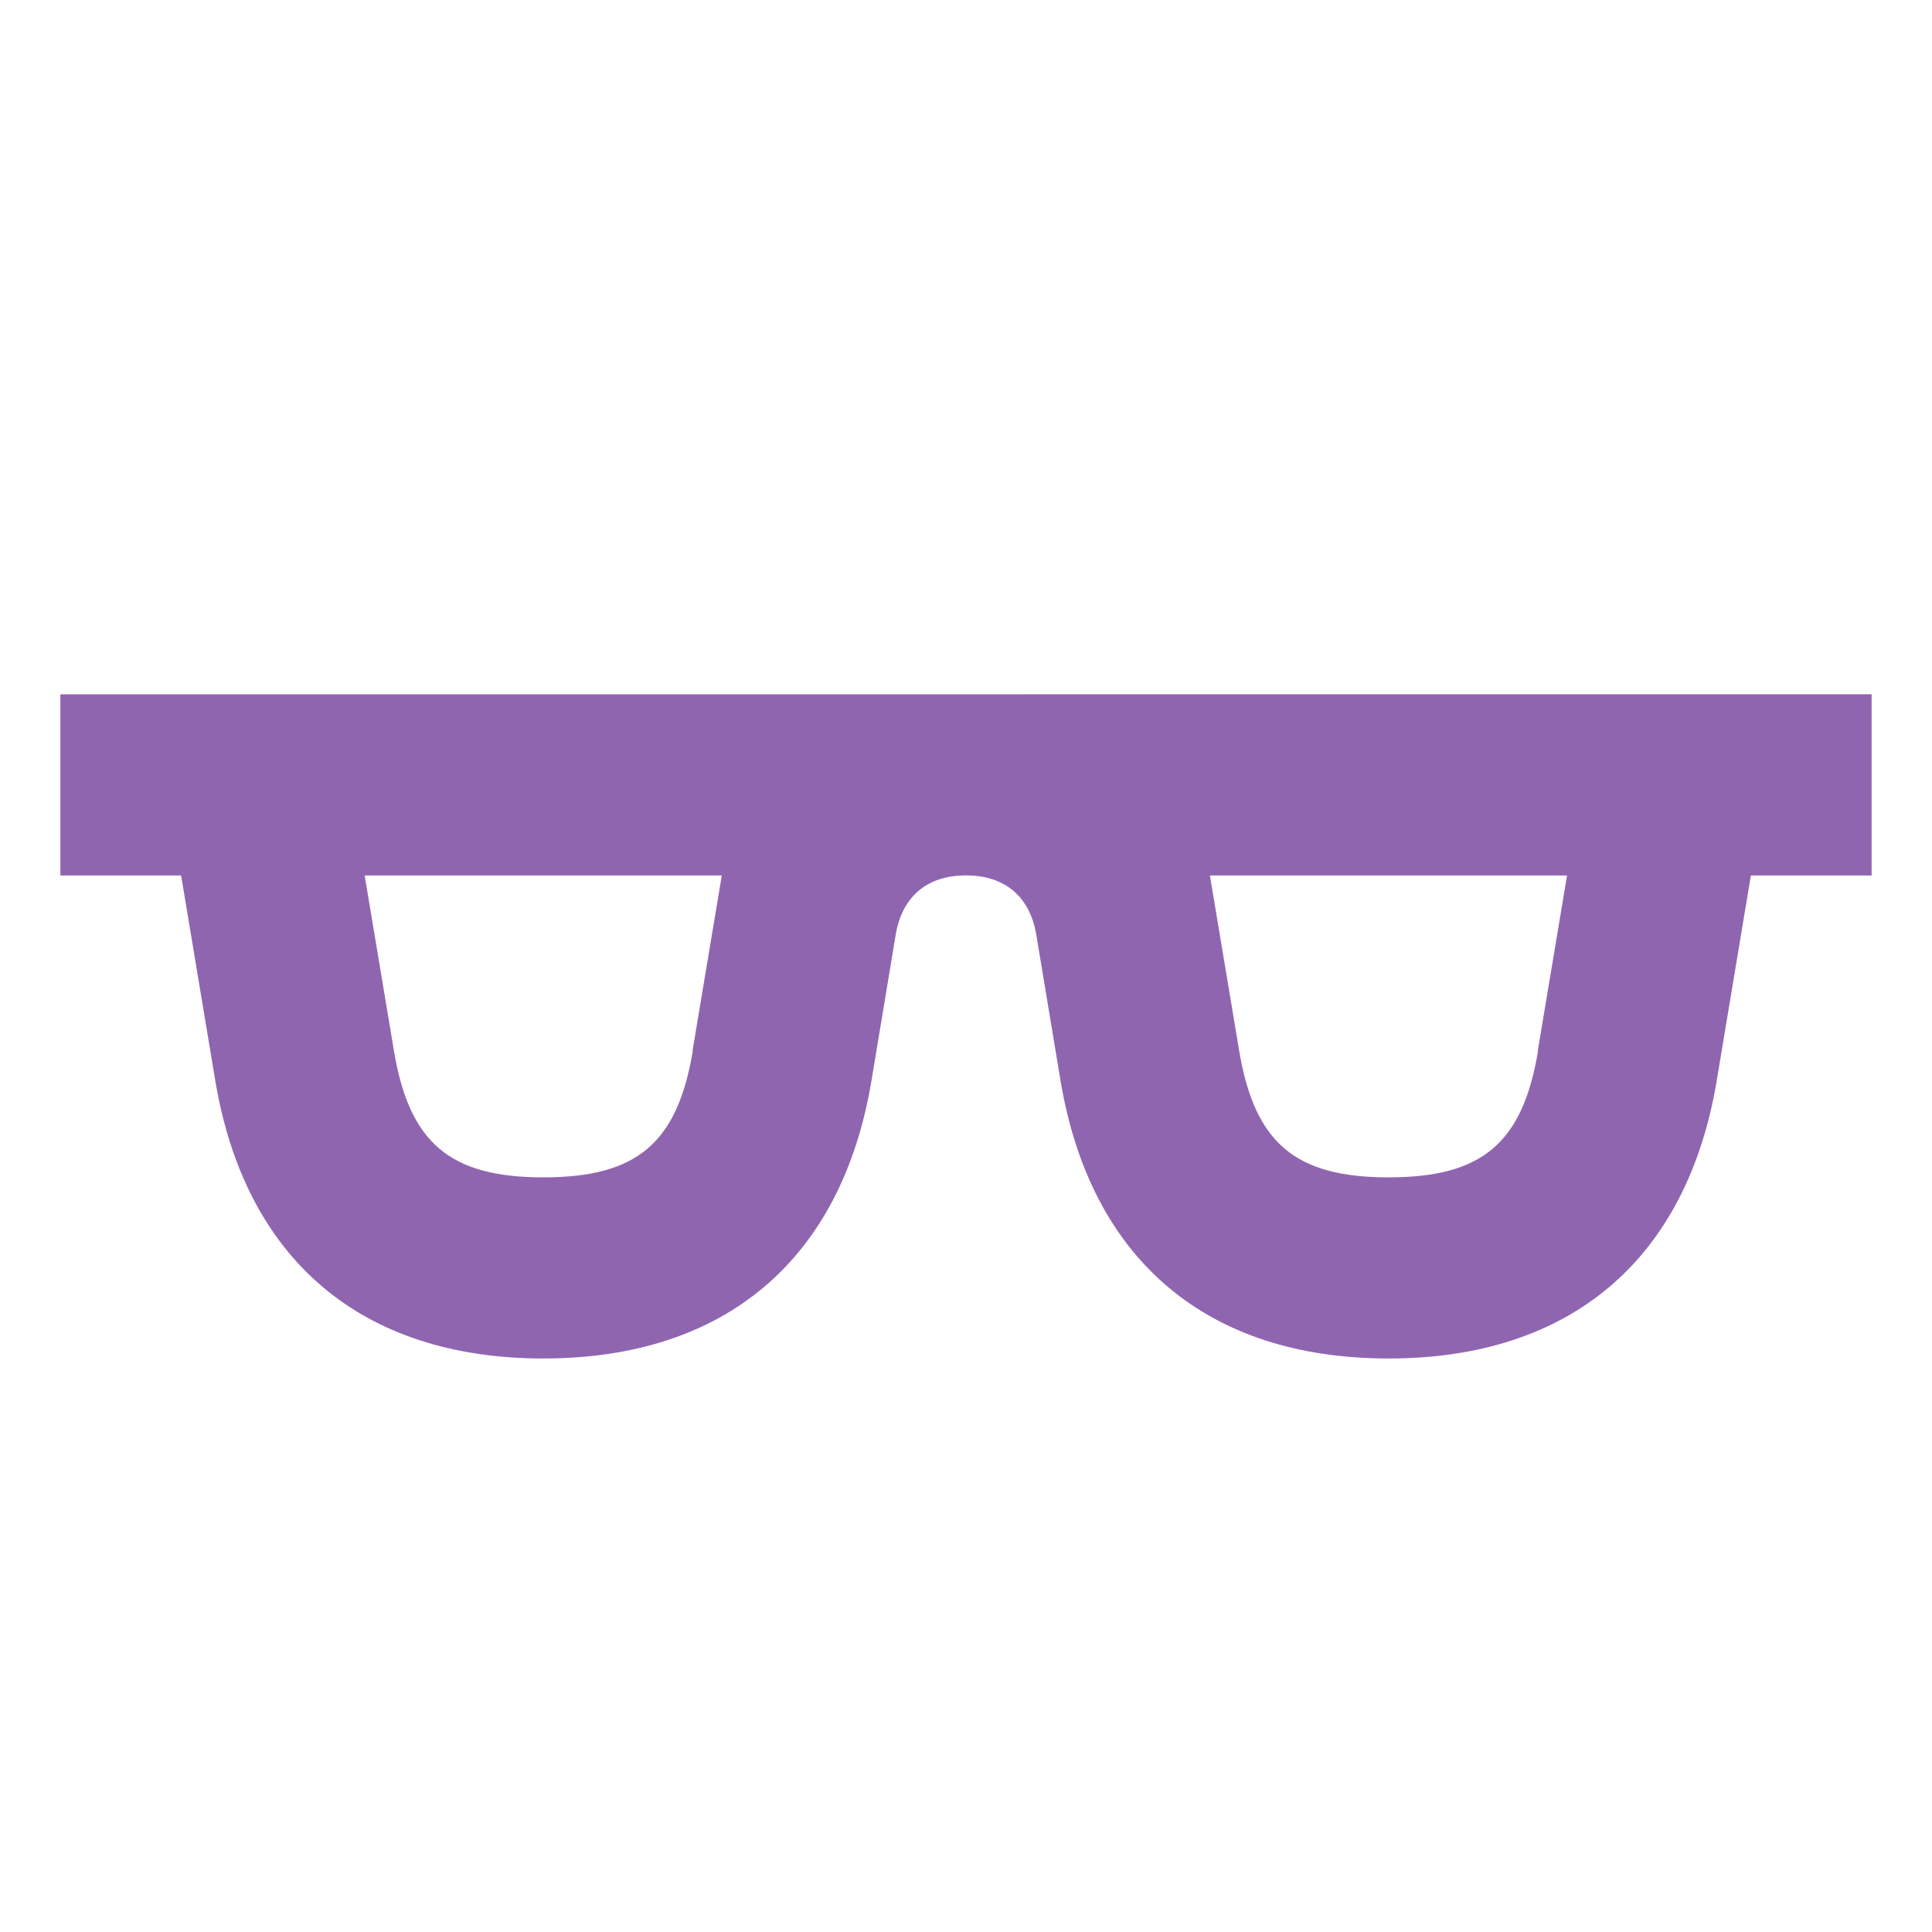 <svg xmlns="http://www.w3.org/2000/svg" viewBox="0 0 20 20" fill="#9065B0"><path d="M.625 7.188v1.875h1.25l.353 2.121c.31 1.857 1.516 2.879 3.397 2.879s3.088-1.022 3.397-2.879l.25-1.506c.066-.397.325-.616.728-.616s.662.22.728.616l.25 1.506c.31 1.857 1.516 2.879 3.397 2.879s3.087-1.022 3.397-2.879l.353-2.121h1.25V7.187zm6.547 3.69c-.16.956-.578 1.31-1.547 1.31s-1.388-.357-1.547-1.31l-.303-1.815h3.697l-.303 1.815zm8.75 0c-.16.956-.578 1.31-1.547 1.31s-1.387-.357-1.547-1.31l-.303-1.815h3.697l-.303 1.815z" fill="#9065B0"></path></svg>